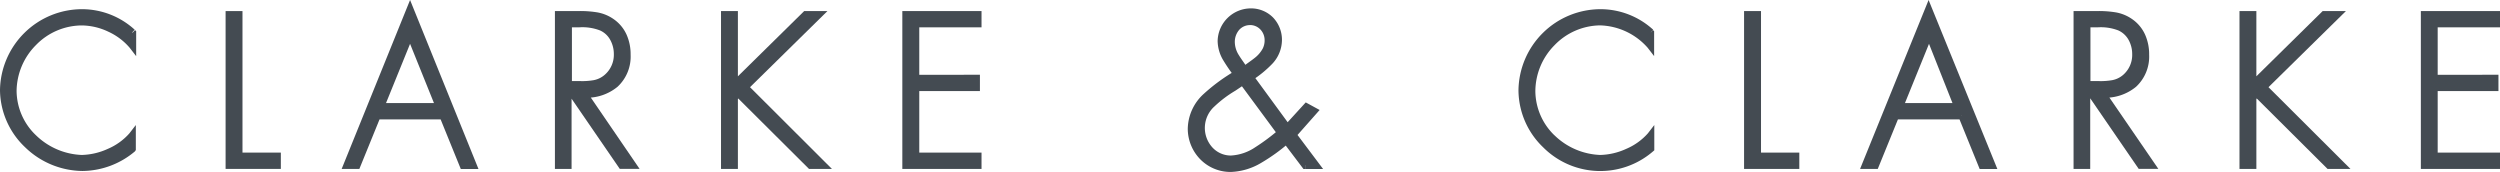 <svg id="Clarke_and_Clarke" data-name="Clarke and Clarke" xmlns="http://www.w3.org/2000/svg" width="2467.031" height="169.688" viewBox="0 0 2467.031 169.688">
  <path id="Path_13923" data-name="Path 13923" d="M127.537,21.5A73.9,73.9,0,0,0,78.172,2.23,77.482,77.482,0,0,0,.64,78.629,77.83,77.83,0,0,0,78,154.687a77.8,77.8,0,0,0,49.364-18.476V123.119a70.366,70.366,0,0,1-49.648,22.67,71.966,71.966,0,0,1-47.778-20.46A64.768,64.768,0,0,1,10.048,79.422,68.969,68.969,0,0,1,77.719,11.015a67.953,67.953,0,0,1,49.818,23.464V21.5Z" transform="translate(2.987 10.409)" fill="#444b52"/>
  <path id="Path_13924" data-name="Path 13924" d="M130.524,24.44l2.38-2.607A77.152,77.152,0,0,0,81.273,1.6,81.073,81.073,0,0,0,0,81.569a78.679,78.679,0,0,0,24.654,56.165,82.391,82.391,0,0,0,56.732,23.52,81.179,81.179,0,0,0,51.8-19.383l.85-1.3V115.915l-6.348,8.218a59.554,59.554,0,0,1-21.31,15.3,65.279,65.279,0,0,1-25.731,6.008,68.5,68.5,0,0,1-45.227-19.5l-2.494,2.607,2.55-2.55a61.071,61.071,0,0,1-19.1-43.584,65.077,65.077,0,0,1,19.1-45.4,63.479,63.479,0,0,1,45.17-19.383,62.127,62.127,0,0,1,26.241,6.178,60.79,60.79,0,0,1,21.14,15.926l6.348,8.218V23.307l-1.134-1.077-2.38,2.607h-3.627V37.419h3.627l2.777-2.21a69.853,69.853,0,0,0-23.917-18.023,70.5,70.5,0,0,0-29.018-6.8A72.687,72.687,0,0,0,9.465,82.42a68.374,68.374,0,0,0,20.97,48.458h0a75.733,75.733,0,0,0,50.158,21.48,71.3,71.3,0,0,0,28.621-6.688,65.247,65.247,0,0,0,24.03-17.343L130.467,126H126.84V139.1h3.627l-2.324-2.777A74,74,0,0,1,80.933,154a74.372,74.372,0,0,1-51.575-21.65,70.678,70.678,0,0,1-2.55-99.976c.85-.85,1.7-1.757,2.55-2.55a74.659,74.659,0,0,1,51.915-20.8A70.7,70.7,0,0,1,128.087,27.1l2.494-2.607h0Z" transform="translate(0 7.468)" fill="#444b52"/>
  <path id="Path_13925" data-name="Path 13925" d="M49.328,2.57H39.92V151.06H87.187v-8.841H49.328Z" transform="translate(186.329 11.996)" fill="#444b52"/>
  <path id="Path_13926" data-name="Path 13926" d="M52.315,5.557V1.93H39.28V157.674H93.8v-16.1H55.943V1.93H52.315V5.557H48.745V148.776h37.8v1.644H46.478V9.184h5.838V5.557h0Z" transform="translate(183.342 9.008)" fill="#444b52"/>
  <path id="Path_13927" data-name="Path 13927" d="M151.611,97.425H93.575L122.706,25.73l28.961,71.695Zm3.627,8.9,19.836,48.854h9.692L122.65,1.7,60.42,155.177h9.692L90,106.323Z" transform="translate(282.014 7.935)" fill="#444b52"/>
  <path id="Path_13928" data-name="Path 13928" d="M155.952,105.36v-3.627H103.244l23.747-58.489,25.674,63.647,3.287-1.3h0l3.344-1.3L126.991,24.03,92.362,108.987h68.8l-1.984-4.931-3.287,1.3Zm3.627,8.9-3.344,1.3,20.8,51.178h17.456L126.991,0,59.49,166.683H76.946l19.893-48.854h62.853V114.2l-3.344,1.3,3.344-1.3v-3.627H91.908L72.015,159.428h-1.87L126.991,19.156l56.732,140.272h-1.87l-19.893-48.854h-2.38V114.2Z" transform="translate(277.673)" fill="#444b52"/>
  <path id="Path_13929" data-name="Path 13929" d="M106.968,72.135V11.605h6.178a65.152,65.152,0,0,1,26.581,3.344,28.661,28.661,0,0,1,15.813,26.808A29.765,29.765,0,0,1,145.111,65.22a37.265,37.265,0,0,1-26.071,6.914H107.025Zm15.359,8.9c24.654.4,42.62-12.979,42.62-38.823A37.254,37.254,0,0,0,149.985,10.3,54.778,54.778,0,0,0,116.036,2.82H97.22V151.31h9.465V80.976h4.761L159.9,151.31h11.335L122.384,80.976Z" transform="translate(453.78 11.745)" fill="#444b52"/>
  <path id="Path_13930" data-name="Path 13930" d="M109.769,74.906H113.4V18h7.141a48.169,48.169,0,0,1,20.573,3.06h0a21.346,21.346,0,0,1,10.2,9.521,28.783,28.783,0,0,1,3.457,14,26.071,26.071,0,0,1-9.238,20.46h0a22.964,22.964,0,0,1-10.712,5.1,66.383,66.383,0,0,1-12.979.907H109.769V74.68h0v3.627h12.015a72.163,72.163,0,0,0,14.4-1.077,31.022,31.022,0,0,0,14-6.744l-2.324-2.72,2.21,2.777A32.854,32.854,0,0,0,161.8,44.3a37.48,37.48,0,0,0-4.251-17.286A28.9,28.9,0,0,0,144,14.433l-1.474,3.287,1.587-3.231a55.531,55.531,0,0,0-23.52-3.8H106.2V78.42h3.627V74.906Zm15.359,8.9v3.627h1.133A47.6,47.6,0,0,0,158.4,76.663a40.556,40.556,0,0,0,12.922-31.682,47.24,47.24,0,0,0-3.8-19.326,37.151,37.151,0,0,0-12.639-15.529l-2.04,2.947,2.04-2.947A40.2,40.2,0,0,0,137.2,3.042a104.476,104.476,0,0,0-18.363-1.077H96.62V157.709h16.436V87.375h1.133V83.748l-2.947,2.04,49.364,71.865H180.16L128.018,81.424l-2.947,2.04h0l-2.947,2.04,44.717,64.61H164.8L116.343,80.064H106.085V150.4h-2.21V9.106H118.78a107.991,107.991,0,0,1,17.116.963,34.683,34.683,0,0,1,14.736,5.611h0A29.1,29.1,0,0,1,160.89,28.206a41.077,41.077,0,0,1,3.23,16.436,33.7,33.7,0,0,1-10.542,26.241A40.291,40.291,0,0,1,126.2,79.837h-8.218l3.967,5.781,3.231-1.814Z" transform="translate(450.979 8.974)" fill="#444b52"/>
  <path id="Path_13931" data-name="Path 13931" d="M135.645,71.884V2.57H126.18V151.06h9.465V84.126l3.911-3.911,71.3,70.844h12.412L146.073,74.038,218.731,2.57H206.149Z" transform="translate(588.952 11.996)" fill="#444b52"/>
  <path id="Path_13932" data-name="Path 13932" d="M138.632,74.871H142.2V1.93H125.54V157.674H142.2V88.587l.34-.4,69.824,69.484h22.614L154.161,77.025l76.4-75.1H207.606L136.082,72.321l2.55,2.55h0l2.494,2.55L210.553,9.184h2.38L143.846,77.025l73.678,73.395h-2.21L142.543,78.1,135,85.583V150.42h-2.267V9.184H135V83.429l6.121-6.008Z" transform="translate(585.965 9.008)" fill="#444b52"/>
  <path id="Path_13933" data-name="Path 13933" d="M228.651,11.468V2.57h-70.9V151.06h70.9v-8.841H167.215V74.265h59.849v-8.9H167.215v-53.9Z" transform="translate(736.307 11.996)" fill="#444b52"/>
  <path id="Path_13934" data-name="Path 13934" d="M231.638,14.455h3.627V1.93H157.11V157.674h78.156v-16.1H173.829v-60.7h59.849v-16.1H173.829V17.969h61.436V14.455h-3.627V10.828H166.575V71.981h59.849v1.644H166.575v75.152h61.493v1.644h-63.7V9.184h63.7v5.271h3.571v0Z" transform="translate(733.32 9.008)" fill="#444b52"/>
  <path id="Path_13935" data-name="Path 13935" d="M392.02,21.5A73.9,73.9,0,0,0,342.656,2.23a77.468,77.468,0,0,0-77.646,76.4,76.853,76.853,0,0,0,126.84,57.582V123.119a70.573,70.573,0,0,1-49.988,22.67,72.089,72.089,0,0,1-47.608-20.46,64.769,64.769,0,0,1-19.893-45.907,68.974,68.974,0,0,1,67.5-68.407,67.787,67.787,0,0,1,49.931,23.464l.17-12.979Z" transform="translate(1236.949 10.408)" fill="#444b52"/>
  <path id="Path_13936" data-name="Path 13936" d="M394.914,24.44l2.38-2.607A77.152,77.152,0,0,0,345.663,1.6,81.121,81.121,0,0,0,264.39,81.626a78.487,78.487,0,0,0,24.257,56.166,79.616,79.616,0,0,0,108.534,4.137l1.247-1.077V115.915l-6.348,8.218a59.76,59.76,0,0,1-21.367,15.3,65.052,65.052,0,0,1-25.731,6.008,68.358,68.358,0,0,1-45.171-19.5l-2.494,2.607,2.494-2.55a61.34,61.34,0,0,1-18.76-43.357,64.9,64.9,0,0,1,18.816-45.4,63.475,63.475,0,0,1,44.887-19.666,64.952,64.952,0,0,1,47.154,22.1l6.348,8.218v-24.6l-1.134-1.077-2.38,2.607h-3.627V37.419h3.627l2.72-2.21a68.487,68.487,0,0,0-23.35-18.023,71.8,71.8,0,0,0-29.3-6.8A72.588,72.588,0,0,0,273.685,82.42a68.143,68.143,0,0,0,20.97,48.458h0a76.281,76.281,0,0,0,50.158,21.48,71.79,71.79,0,0,0,28.678-6.688,64.39,64.39,0,0,0,23.917-17.343L394.687,126H391.06V139.1h3.627l-2.324-2.777a72.589,72.589,0,0,1-98.672-3.684,71.6,71.6,0,0,1-22.1-51.065,72.441,72.441,0,0,1,21.933-51.461A74.647,74.647,0,0,1,345.55,9.081a70.592,70.592,0,0,1,46.814,18.363l2.494-2.607h0v-.227Z" transform="translate(1234.056 7.468)" fill="#444b52"/>
  <path id="Path_13937" data-name="Path 13937" d="M313.775,2.57H304.31V151.06h47.324v-8.841H313.775Z" transform="translate(1420.385 11.996)" fill="#444b52"/>
  <path id="Path_13938" data-name="Path 13938" d="M316.762,5.557V1.93H303.67V157.674h54.522v-16.1h-37.8V1.93h-3.627V5.557h-3.627V148.776h37.859v1.644h-40.07V9.184h5.838V5.557h0Z" transform="translate(1417.397 9.008)" fill="#444b52"/>
  <path id="Path_13939" data-name="Path 13939" d="M416.408,97.425H358.259L387.447,25.73l28.961,71.695Zm3.514,8.9,19.893,48.854h9.465L387.05,1.7,324.82,155.177h9.351l19.893-48.854Z" transform="translate(1516.116 7.935)" fill="#444b52"/>
  <path id="Path_13940" data-name="Path 13940" d="M420.842,105.36v-3.627H368.134l23.747-58.489L417.1,106.89l3.287-1.3h0l3.344-1.3L391.427,24.257l-34.515,84.957h68.8l-1.984-4.931-2.947,1.077Zm3.514,8.9-3.287,1.3,20.8,51.178h17.456L391.484,0,323.87,166.683h17.456l19.893-48.854h62.74V114.2l-3.287,1.3,3.287-1.3v-3.627H356.345l-19.893,48.854h-1.87l56.9-140.272,56.732,140.272h-1.87l-19.893-48.854h-2.494l.4,3.627Z" transform="translate(1511.682)" fill="#444b52"/>
  <path id="Path_13941" data-name="Path 13941" d="M371.135,72.135V11.605H377.2a65.424,65.424,0,0,1,26.638,3.344,28.374,28.374,0,0,1,15.7,26.808A29.588,29.588,0,0,1,408.824,65.22a37.044,37.044,0,0,1-26.014,6.914H371.078Zm15.359,8.9C411.148,81.429,429,68.054,429,42.21A37.187,37.187,0,0,0,414.038,10.3,54.608,54.608,0,0,0,380.146,2.82H361.67V151.31h9.465V80.976h4.874l48.458,70.334h10.882L386.607,80.976Z" transform="translate(1688.115 11.745)" fill="#444b52"/>
  <path id="Path_13942" data-name="Path 13942" d="M374.075,74.906H377.7V18h7.141a48.276,48.276,0,0,1,20.4,3.06h0a21.877,21.877,0,0,1,10.2,9.521,28.784,28.784,0,0,1,3.457,14,26,26,0,0,1-9.068,20.46h0a22.964,22.964,0,0,1-10.712,5.1,66.385,66.385,0,0,1-12.979.907H374.132V74.68h0v3.627h12.015a72.162,72.162,0,0,0,14.4-1.077,31.02,31.02,0,0,0,14-6.744l-2.72-2.494,2.324,2.777a32.854,32.854,0,0,0,11.732-26.241,37.524,37.524,0,0,0-4.251-17.513,28.893,28.893,0,0,0-13.545-12.582l-1.474,3.287,1.587-3.231a55.531,55.531,0,0,0-23.52-3.8H370.788V78.42h3.627l-.227-3.514Zm15.359,8.9v3.627h1.134A47.6,47.6,0,0,0,422.7,76.663a40.556,40.556,0,0,0,12.922-31.682,47.235,47.235,0,0,0-3.8-19.326,37.152,37.152,0,0,0-12.639-15.529l-2.154,2.947,2.154-2.947a40.2,40.2,0,0,0-17.683-7.084,104.477,104.477,0,0,0-18.363-1.077h-22.1V157.709h16.436V87.375h1.417V83.748l-2.947,2.04,49.364,71.865h19.383L392.382,81.424l-2.947,2.04h0l-2.947,2.04,44.717,64.61h-2.04L380.707,79.78H370.675v70.334h-2.21V9.106h14.906a107.989,107.989,0,0,1,17.116.963,35.046,35.046,0,0,1,14.736,5.838h0A29.1,29.1,0,0,1,425.48,28.432a41.076,41.076,0,0,1,3.23,16.436,33.7,33.7,0,0,1-10.542,26.241A40.29,40.29,0,0,1,390.8,80.064h-8.218l4.024,5.781,2.891-2.04Z" transform="translate(1685.175 8.974)" fill="#444b52"/>
  <path id="Path_13943" data-name="Path 13943" d="M400.035,71.884V2.57H390.57V151.06h9.465V84.126L404,80.216l71.3,70.844h12.412L410.463,74.038,483.178,2.57H470.539Z" transform="translate(1823.008 11.996)" fill="#444b52"/>
  <path id="Path_13944" data-name="Path 13944" d="M403.022,74.871h3.571V1.93H389.93V157.674h16.663V88.587l.4-.4,69.824,69.484h22.614L418.551,77.025l76.4-75.1H472L400.472,72.321l2.55,2.55h0l2.494,2.55L475,9.184h2.38L408.293,77.025l73.678,73.395h-2.21L406.99,78.1l-7.595,7.481V150.42h-2.21V9.184h2.21V83.429l6.121-6.008Z" transform="translate(1820.021 9.008)" fill="#444b52"/>
  <path id="Path_13945" data-name="Path 13945" d="M492.994,11.468V2.57H422.15V151.06h70.844v-8.841H431.558V74.265h59.906v-8.9H431.558v-53.9Z" transform="translate(1970.409 11.996)" fill="#444b52"/>
  <path id="Path_13946" data-name="Path 13946" d="M495.982,14.455h3.627V1.93h-78.1V157.674h78.1v-16.1H438.116v-60.7h59.963v-16.1H438.116V17.969h61.493V14.455h-3.627V10.828H430.975V71.981h59.849v1.644H430.975v75.152h61.38v1.644H428.708V9.184h63.647v5.271h3.627v0Z" transform="translate(1967.422 9.008)" fill="#444b52"/>
  <path id="Path_13947" data-name="Path 13947" d="M258.139,70.657l37.406,50.555c-13.715,11.448-31.908,26.241-49.365,26.241a29.976,29.976,0,0,1-29.358-30.661v-.68c0-18.646,17.626-30.095,31.738-39.22l9.521-6.234ZM319.8,153.4H330.06L307.39,123.2l20.743-23.577-7.311-3.967-18.93,20.743-36.782-50.1c14.4-9.862,27.771-19.666,27.771-36.612a27,27,0,0,0-26.467-27.6h-.51A29.167,29.167,0,0,0,236.942,30.7c0,12.752,8.218,22.784,15.529,32.475-20.29,12.752-45,27.941-45,53.955a38.871,38.871,0,0,0,38.539,39.219h.227c19.326,0,38.256-13.545,54.749-27.544l18.646,24.6ZM265.11,10.978A18.238,18.238,0,0,1,283.19,29.4v.057c0,14.962-13.432,21.31-23.86,29.585-5.271-8.9-13.149-16.436-13.149-27.488a20.231,20.231,0,0,1,18.93-20.63Z" transform="translate(968.377 9.709)" fill="#444b52"/>
  <path id="Path_13948" data-name="Path 13948" d="M261.219,73.552l-2.891,2.154,37.406,50.668,2.89-2.21-2.324-2.72a195.676,195.676,0,0,1-22.84,17,47.209,47.209,0,0,1-24.087,8.218,24.652,24.652,0,0,1-18.476-8.218,28.526,28.526,0,0,1,2.324-40.3h0a114.323,114.323,0,0,1,20.573-15.472h0l9.465-6.348-1.984-2.947-2.89,2.154,2.89-2.154-1.984-3.06-9.465,6.348,1.984,2.947-1.87-2.947a118.77,118.77,0,0,0-21.877,16.436,35.848,35.848,0,0,0-2.494,50.1,31.665,31.665,0,0,0,23.86,10.6,54.633,54.633,0,0,0,27.884-9.351,199.93,199.93,0,0,0,23.86-17.513l2.607-2.154-41.09-56.165-2.89,1.87,1.474,3.06ZM322.881,156.3v3.627h17.456l-25.221-33.552,21.82-24.654-13.715-7.481-17.853,19.553L271.307,67.261l-2.947,2.154,2.04,2.947a109.2,109.2,0,0,0,20.006-16.436,34.475,34.475,0,0,0,9.351-23.35,31.847,31.847,0,0,0-8.728-22.047,30.505,30.505,0,0,0-21.877-9.068,32.878,32.878,0,0,0-32.872,32.248,38.135,38.135,0,0,0,5.667,19.156,167.342,167.342,0,0,0,10.542,15.359l2.947-2.04-1.87-3.06a179.3,179.3,0,0,0-30.832,22.557,47.512,47.512,0,0,0-15.926,34.459A43.214,43.214,0,0,0,219,150.234,41.761,41.761,0,0,0,249.2,162.873a62.646,62.646,0,0,0,30.208-9.068,181.65,181.65,0,0,0,26.978-19.383l-2.38-2.72-2.777,2.154,19.723,26.071h1.814V156.3l2.891-2.154L304.632,126.43l-2.89,2.494a171.553,171.553,0,0,1-25.107,18.646,56.469,56.469,0,0,1-26.751,8.218,35.23,35.23,0,0,1-35.2-35.366V120.2a40.645,40.645,0,0,1,13.885-29.358A177.383,177.383,0,0,1,258.1,69.3l3.287-2.04-2.21-3.117a154.92,154.92,0,0,1-10.2-14.736,31.168,31.168,0,0,1-4.7-15.642,24.7,24.7,0,0,1,7.651-17.853A25.436,25.436,0,0,1,269.663,8.6a23.317,23.317,0,0,1,23.35,23.35v.68a26.841,26.841,0,0,1-8.218,18.59A105.581,105.581,0,0,1,266.206,66.3l-3.117,2.154,41.09,56.562,20.006-21.877.85.4-19.553,22.444,20.46,26.751h-3.06v3.627l2.89-2.154-2.72,2.154ZM268.19,13.873V17.9a14.054,14.054,0,0,1,10.258,4.364A15.213,15.213,0,0,1,282.642,32.8a17.947,17.947,0,0,1-1.814,8.218,29.516,29.516,0,0,1-8.218,9.521c-3.684,2.947-8.218,5.838-12.072,9.068l2.21,2.89,3.117-1.87c-2.777-4.7-6.178-8.9-8.615-12.979a24.472,24.472,0,0,1-4.024-13.262,18.146,18.146,0,0,1,4.421-11.845,14.279,14.279,0,0,1,10.542-4.591V10.3a21.576,21.576,0,0,0-16.436,7.651,25.432,25.432,0,0,0-6.234,16.436,31.37,31.37,0,0,0,5.1,16.436c2.777,4.591,6.064,8.785,8.615,12.979l2.04,3.514,3.23-2.55a184.828,184.828,0,0,0,16.436-12.525,32.573,32.573,0,0,0,6.518-8.218,25.1,25.1,0,0,0,2.607-11.448,22.289,22.289,0,0,0-6.234-15.529,21.474,21.474,0,0,0-15.472-6.574l-.17,3.344Z" transform="translate(965.298 6.814)" fill="#444b52"/>
</svg>

